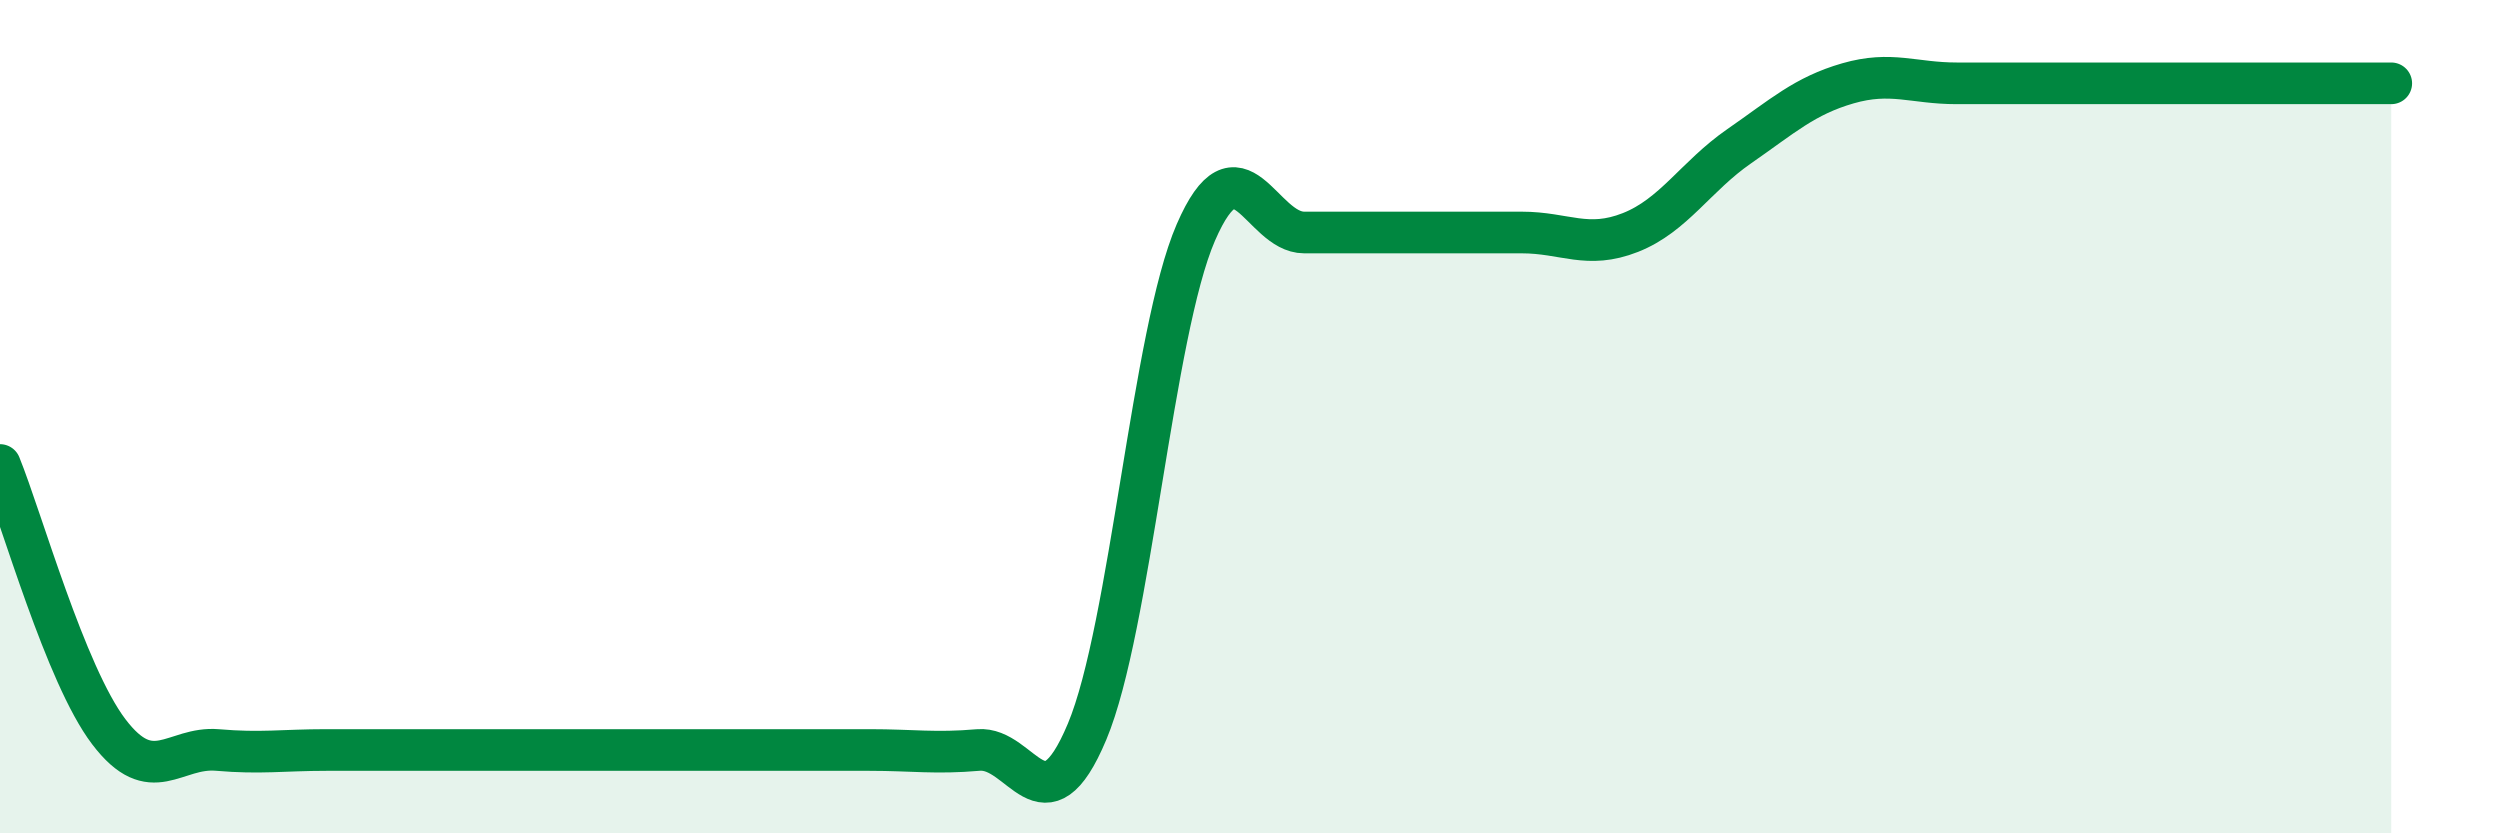 
    <svg width="60" height="20" viewBox="0 0 60 20" xmlns="http://www.w3.org/2000/svg">
      <path
        d="M 0,11.16 C 0.52,12.44 1.57,16.19 2.61,17.56 C 3.65,18.93 4.18,17.91 5.22,18 C 6.26,18.09 6.79,18 7.83,18 C 8.87,18 9.39,18 10.43,18 C 11.47,18 12,18 13.04,18 C 14.08,18 14.61,18 15.65,18 C 16.69,18 17.22,18 18.26,18 C 19.3,18 19.83,18 20.87,18 C 21.91,18 22.44,18.09 23.48,18 C 24.52,17.91 25.05,20.04 26.09,17.56 C 27.13,15.08 27.66,7.98 28.7,5.58 C 29.74,3.18 30.26,5.58 31.3,5.58 C 32.34,5.58 32.87,5.58 33.91,5.58 C 34.95,5.58 35.48,5.58 36.52,5.58 C 37.56,5.58 38.09,5.99 39.13,5.58 C 40.17,5.17 40.7,4.23 41.74,3.51 C 42.78,2.79 43.31,2.3 44.35,2 C 45.39,1.7 45.92,2 46.96,2 C 48,2 48.53,2 49.57,2 C 50.61,2 51.13,2 52.17,2 C 53.21,2 53.74,2 54.78,2 C 55.82,2 56.87,2 57.39,2L57.39 20L0 20Z"
        fill="#008740"
        opacity="0.1"
        stroke-linecap="round"
        stroke-linejoin="round"
      />
      <path
        d="M 0,11.16 C 0.52,12.44 1.57,16.19 2.61,17.56 C 3.65,18.93 4.18,17.91 5.22,18 C 6.26,18.09 6.79,18 7.83,18 C 8.87,18 9.39,18 10.43,18 C 11.47,18 12,18 13.04,18 C 14.08,18 14.61,18 15.65,18 C 16.69,18 17.22,18 18.26,18 C 19.3,18 19.83,18 20.87,18 C 21.91,18 22.44,18.09 23.48,18 C 24.52,17.91 25.05,20.04 26.09,17.56 C 27.13,15.08 27.66,7.98 28.7,5.58 C 29.74,3.18 30.26,5.58 31.3,5.58 C 32.34,5.58 32.87,5.58 33.91,5.58 C 34.95,5.58 35.48,5.58 36.52,5.58 C 37.56,5.58 38.09,5.99 39.13,5.58 C 40.17,5.17 40.7,4.23 41.74,3.51 C 42.78,2.79 43.31,2.3 44.35,2 C 45.39,1.7 45.92,2 46.96,2 C 48,2 48.53,2 49.57,2 C 50.61,2 51.13,2 52.17,2 C 53.21,2 53.74,2 54.78,2 C 55.82,2 56.87,2 57.39,2"
        stroke="#008740"
        stroke-width="1"
        fill="none"
        stroke-linecap="round"
        stroke-linejoin="round"
      />
    </svg>
  